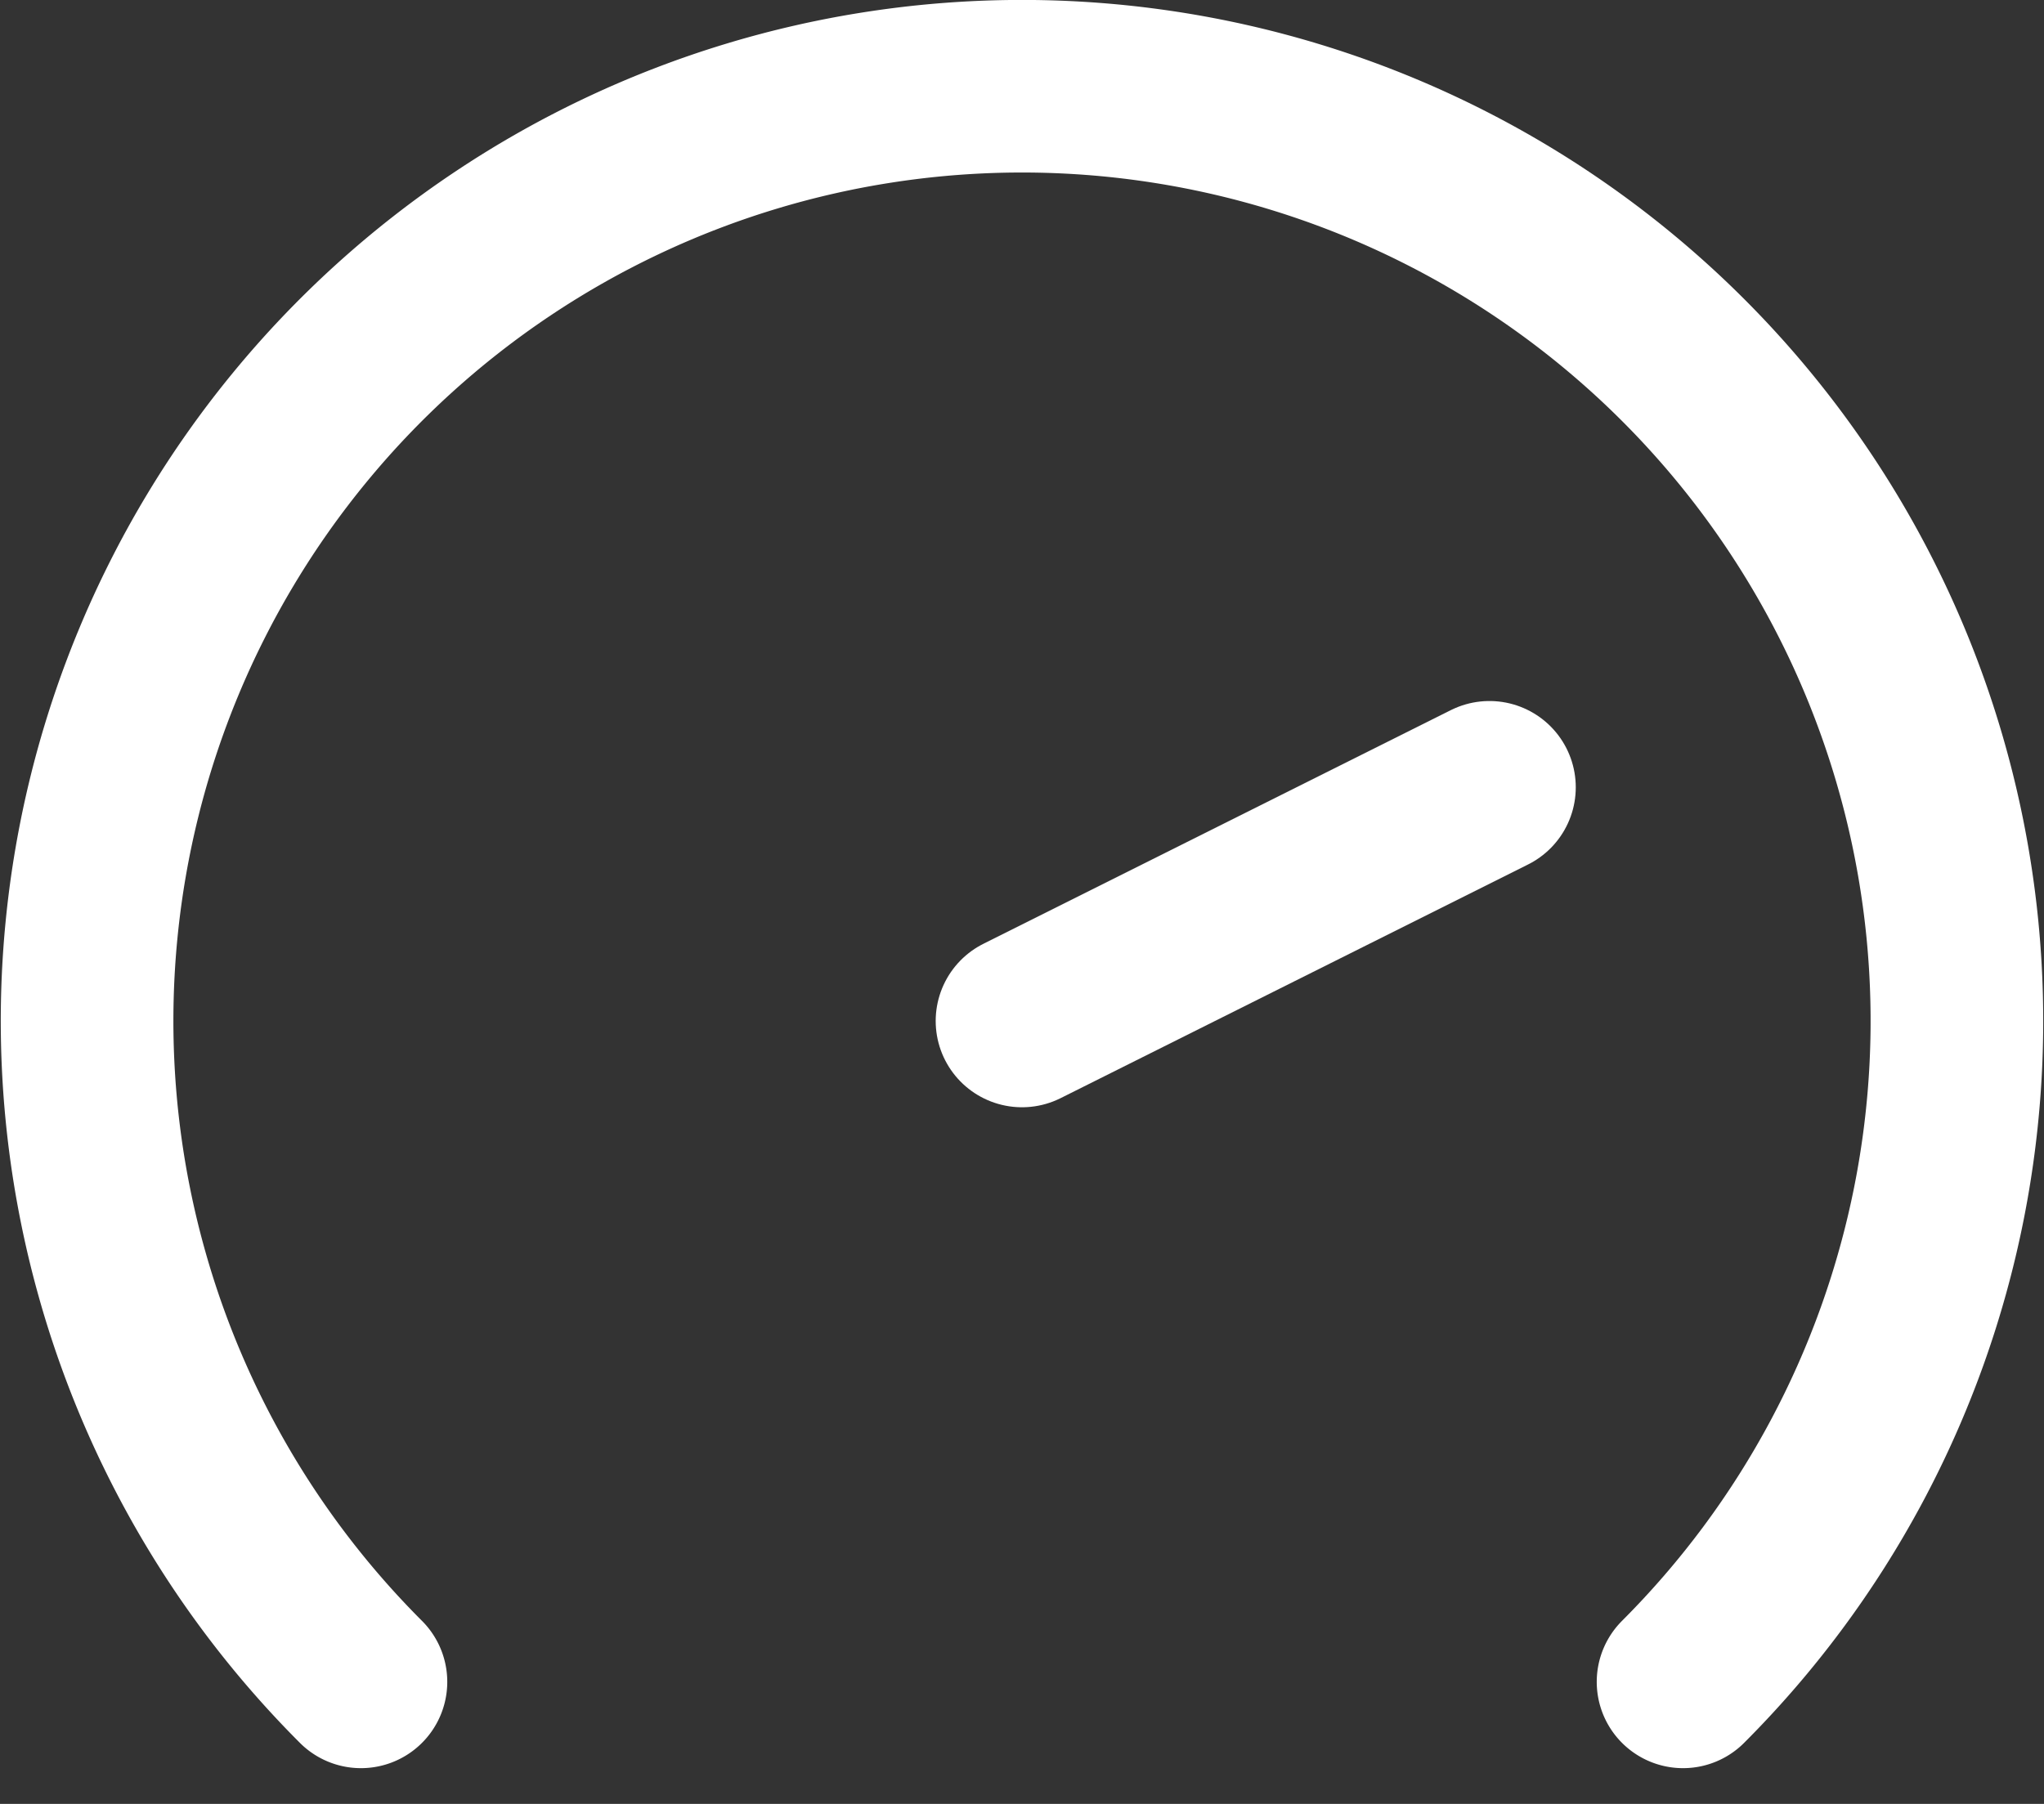 <svg xmlns="http://www.w3.org/2000/svg" width="23.682" height="20.905" viewBox="0 0 23.682 20.905"><rect x="0" y="0" width="23.682" height="20.905" fill="#333333" stroke="none"/><g id="agilidade" transform="translate(1.009 0.999)"><path id="Caminho_230" data-name="Caminho 230" d="M7.173,22.491a10.832,10.832,0,1,1,15.318,0" transform="translate(-4 -3.999)" fill="none" stroke="#fff" stroke-linecap="round" stroke-linejoin="round" stroke-width="2"></path><path id="Caminho_231" data-name="Caminho 231" d="M12,12.708,17.416,10" transform="translate(-1.168 -1.875)" fill="none" stroke="#fff" stroke-linecap="round" stroke-linejoin="round" stroke-width="2"></path></g></svg>
